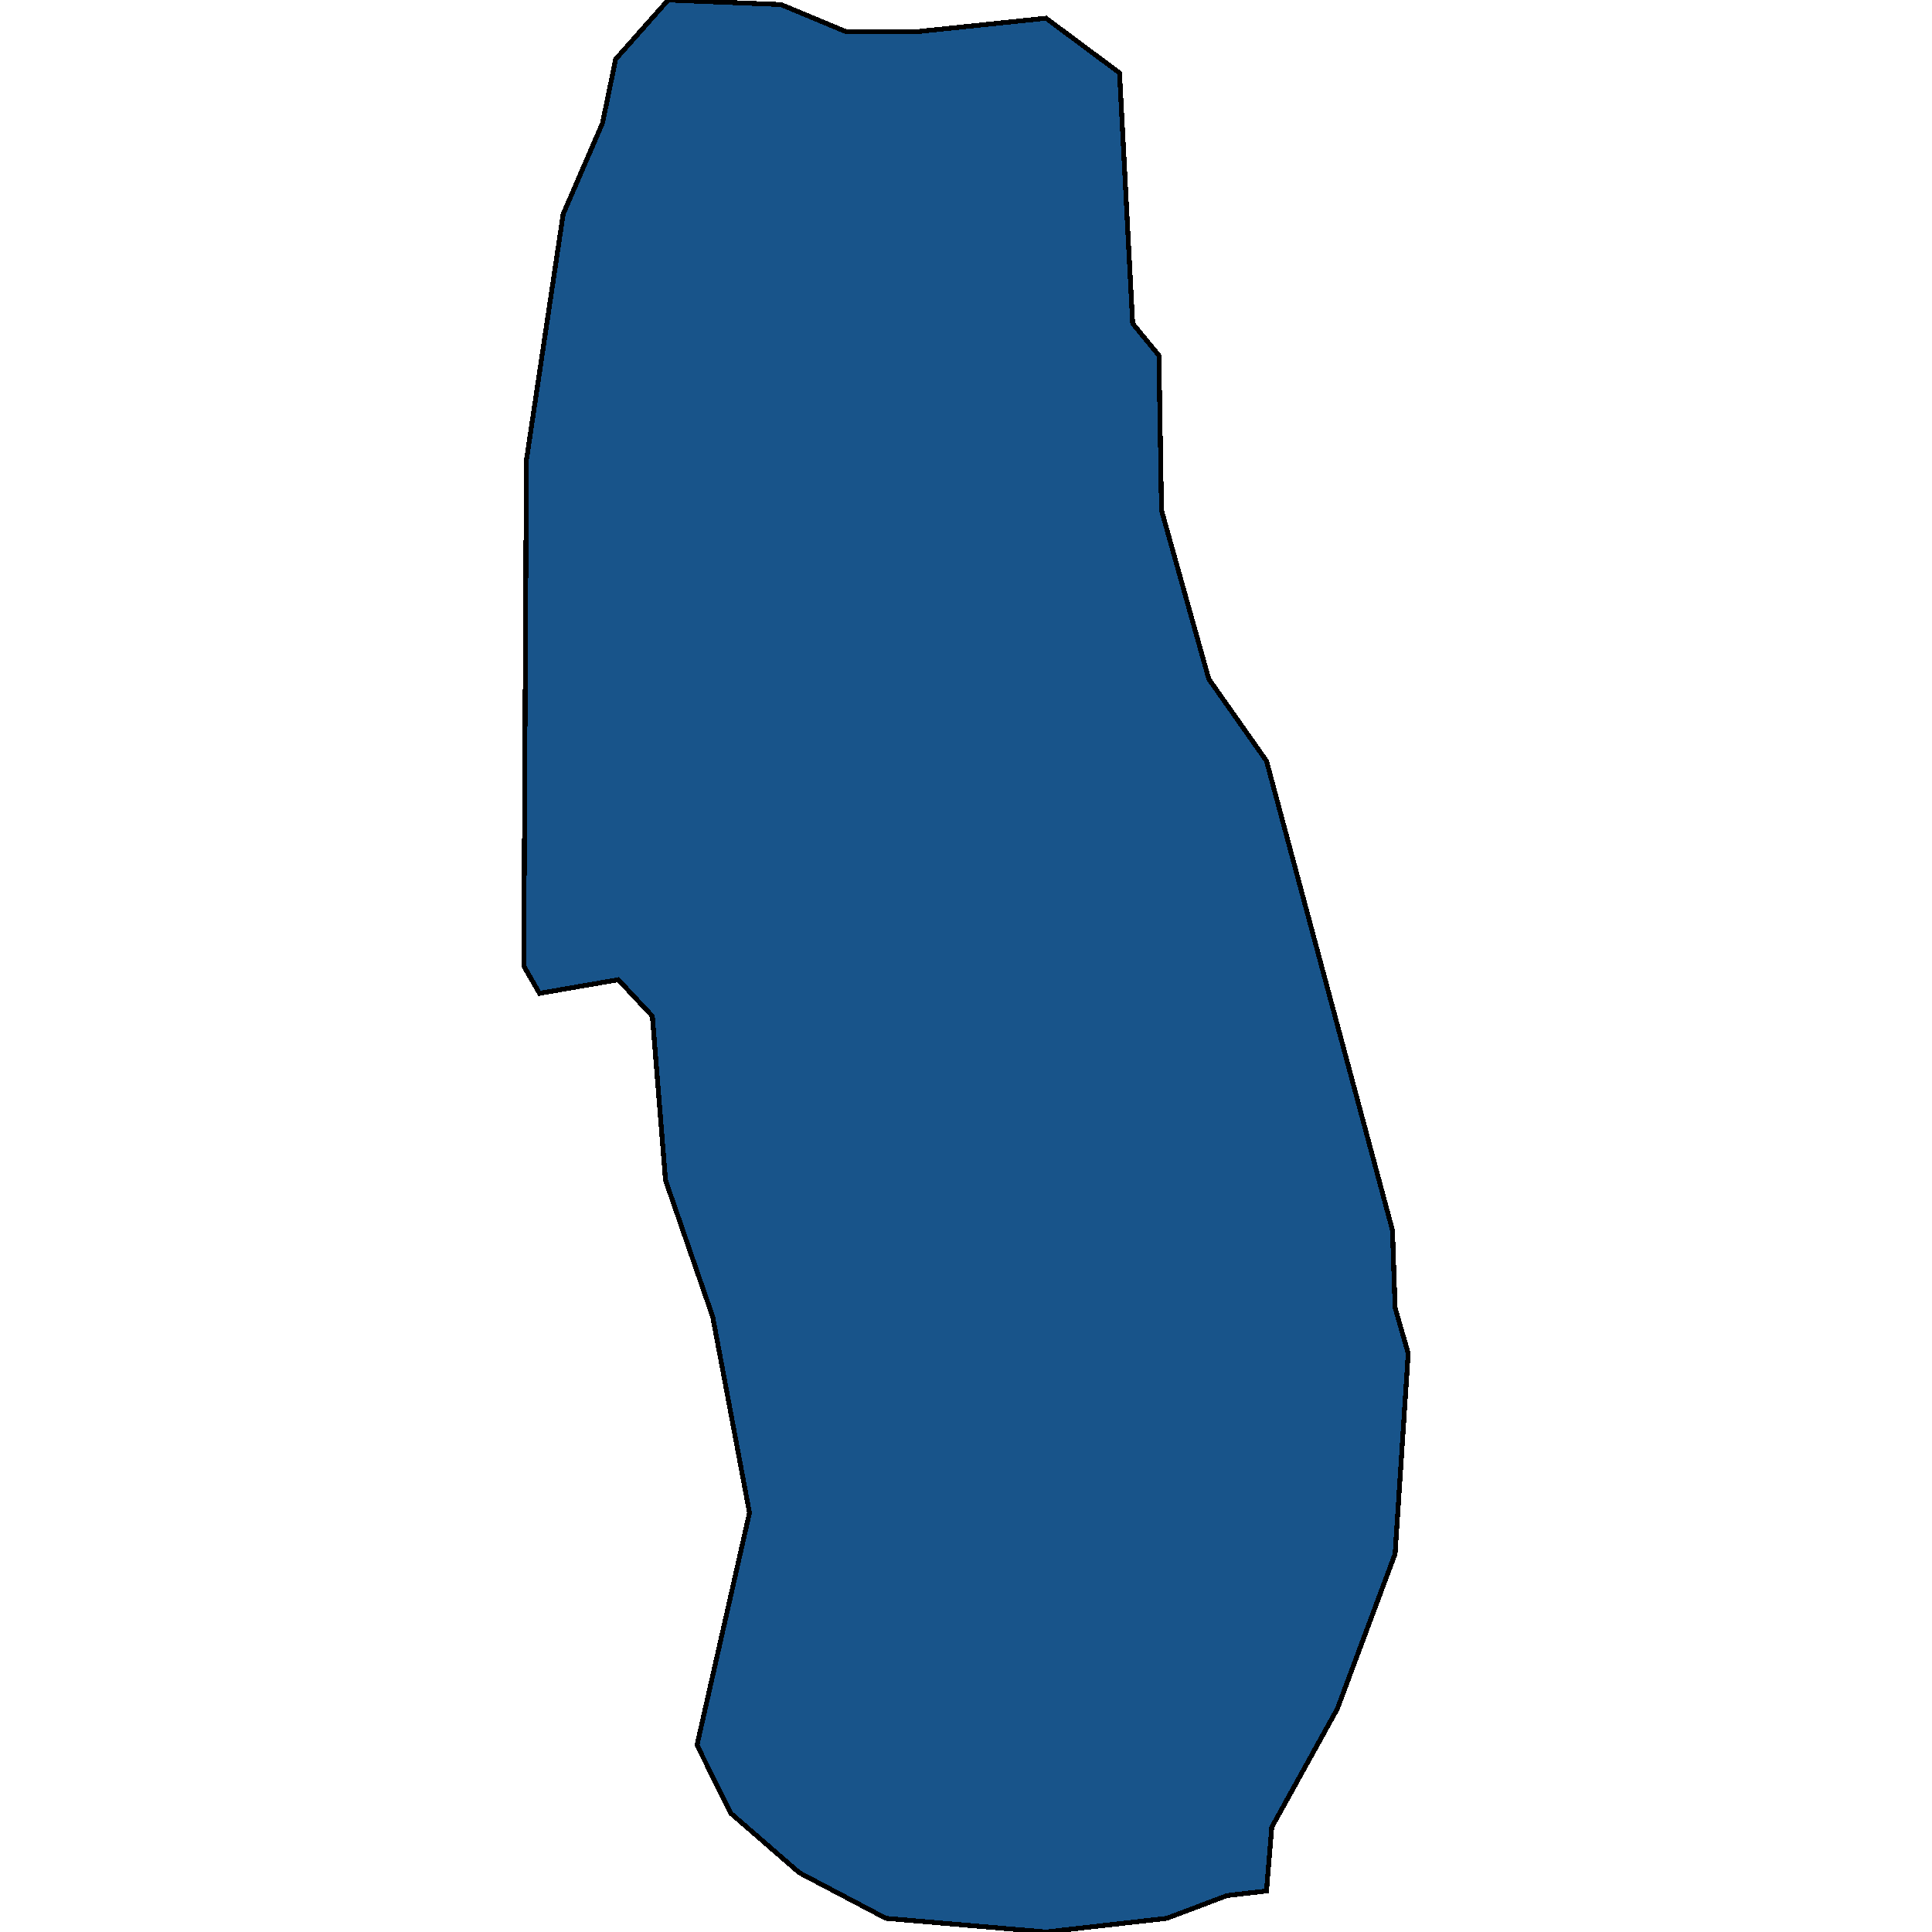 <svg xmlns="http://www.w3.org/2000/svg" width="400" height="400"><path style="stroke: black; fill: #18548a; shape-rendering: crispEdges; stroke-width: 1px;" d="M175.277,6.604L189.404,6.604L216.573,3.774L231.787,15.095L234.504,66.984L239.937,73.588L240.481,105.664L250.261,140.571L262.215,157.552L288.297,254.722L288.84,270.759L291.557,280.193L288.84,321.701L276.886,353.776L263.302,378.303L262.215,391.51L254.065,392.453L241.567,397.17L216.573,400L183.427,397.17L165.496,387.736L151.369,375.473L144.305,361.323L155.173,313.211L147.565,272.646L137.785,244.345L135.068,210.383L128.004,202.835L111.703,205.666L108.443,200.005L108.987,95.287L116.594,44.342L124.744,25.473L127.461,12.265L138.328,0L161.693,0.943Z"></path></svg>
